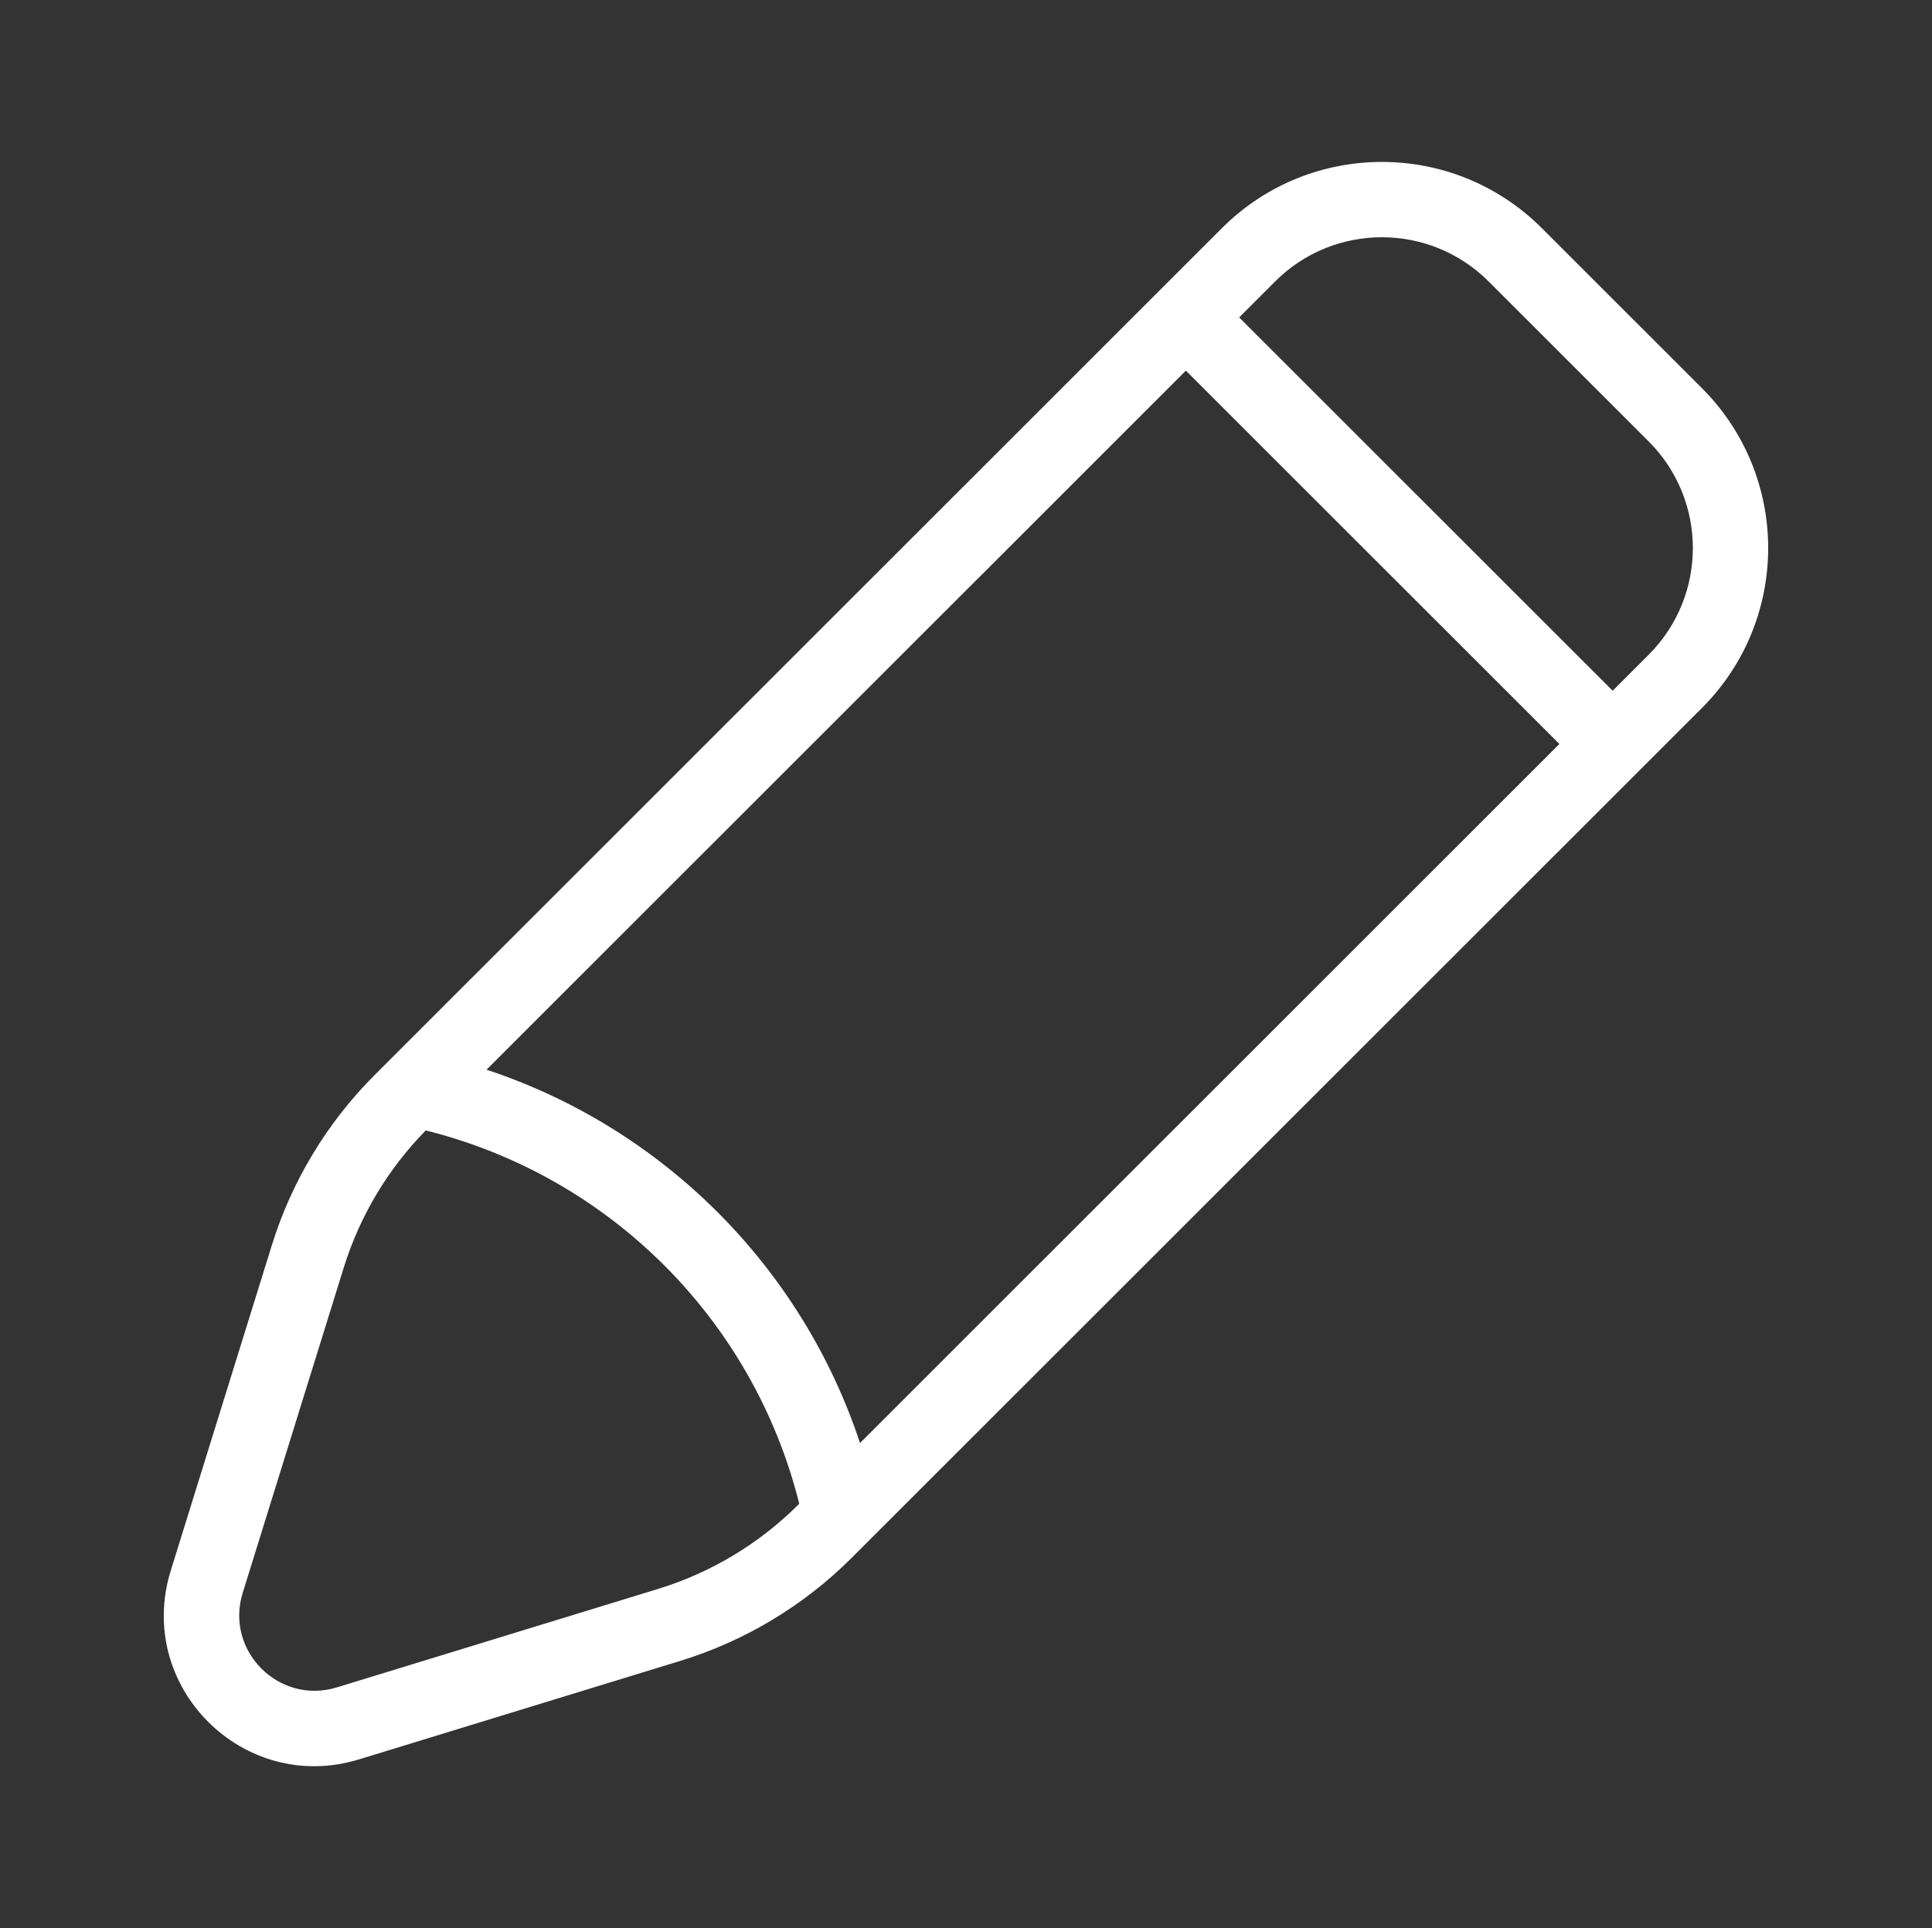 <?xml version="1.0" encoding="UTF-8"?>
<svg xmlns="http://www.w3.org/2000/svg" width="513" height="512" viewBox="0 0 513 512" fill="none">
  <rect x="0" y="0" width="513" height="512" fill="#333333" stroke="none"/>
  <path fill-rule="evenodd" clip-rule="evenodd" d="M324.443 60.59C347.905 37.137 385.944 37.137 409.407 60.59L451.901 103.068C475.366 126.524 475.366 164.555 451.901 188.01L226.178 413.646C213.45 426.369 197.796 435.781 180.588 441.057L95.335 467.197C64.577 476.628 35.798 447.777 45.346 417.045L72.183 330.66C77.484 313.599 86.857 298.084 99.494 285.452L324.443 60.59ZM395.267 74.735C379.615 59.088 354.235 59.088 338.582 74.735L329.029 84.285L428.203 183.421L437.762 173.865C453.413 158.221 453.413 132.858 437.762 117.213L395.267 74.735ZM414.058 197.56L314.884 98.424L129.186 284.05C176.023 299.551 212.851 336.365 228.358 383.188L414.058 197.56ZM212.225 399.315C200.04 350.512 161.878 312.364 113.052 300.183C103.003 310.413 95.539 322.895 91.283 336.594L64.446 422.979C59.671 438.347 74.063 452.8 89.473 448.075L174.725 421.936C188.81 417.617 201.622 409.914 212.039 399.501L212.225 399.315Z" fill="white"></path>
</svg>
